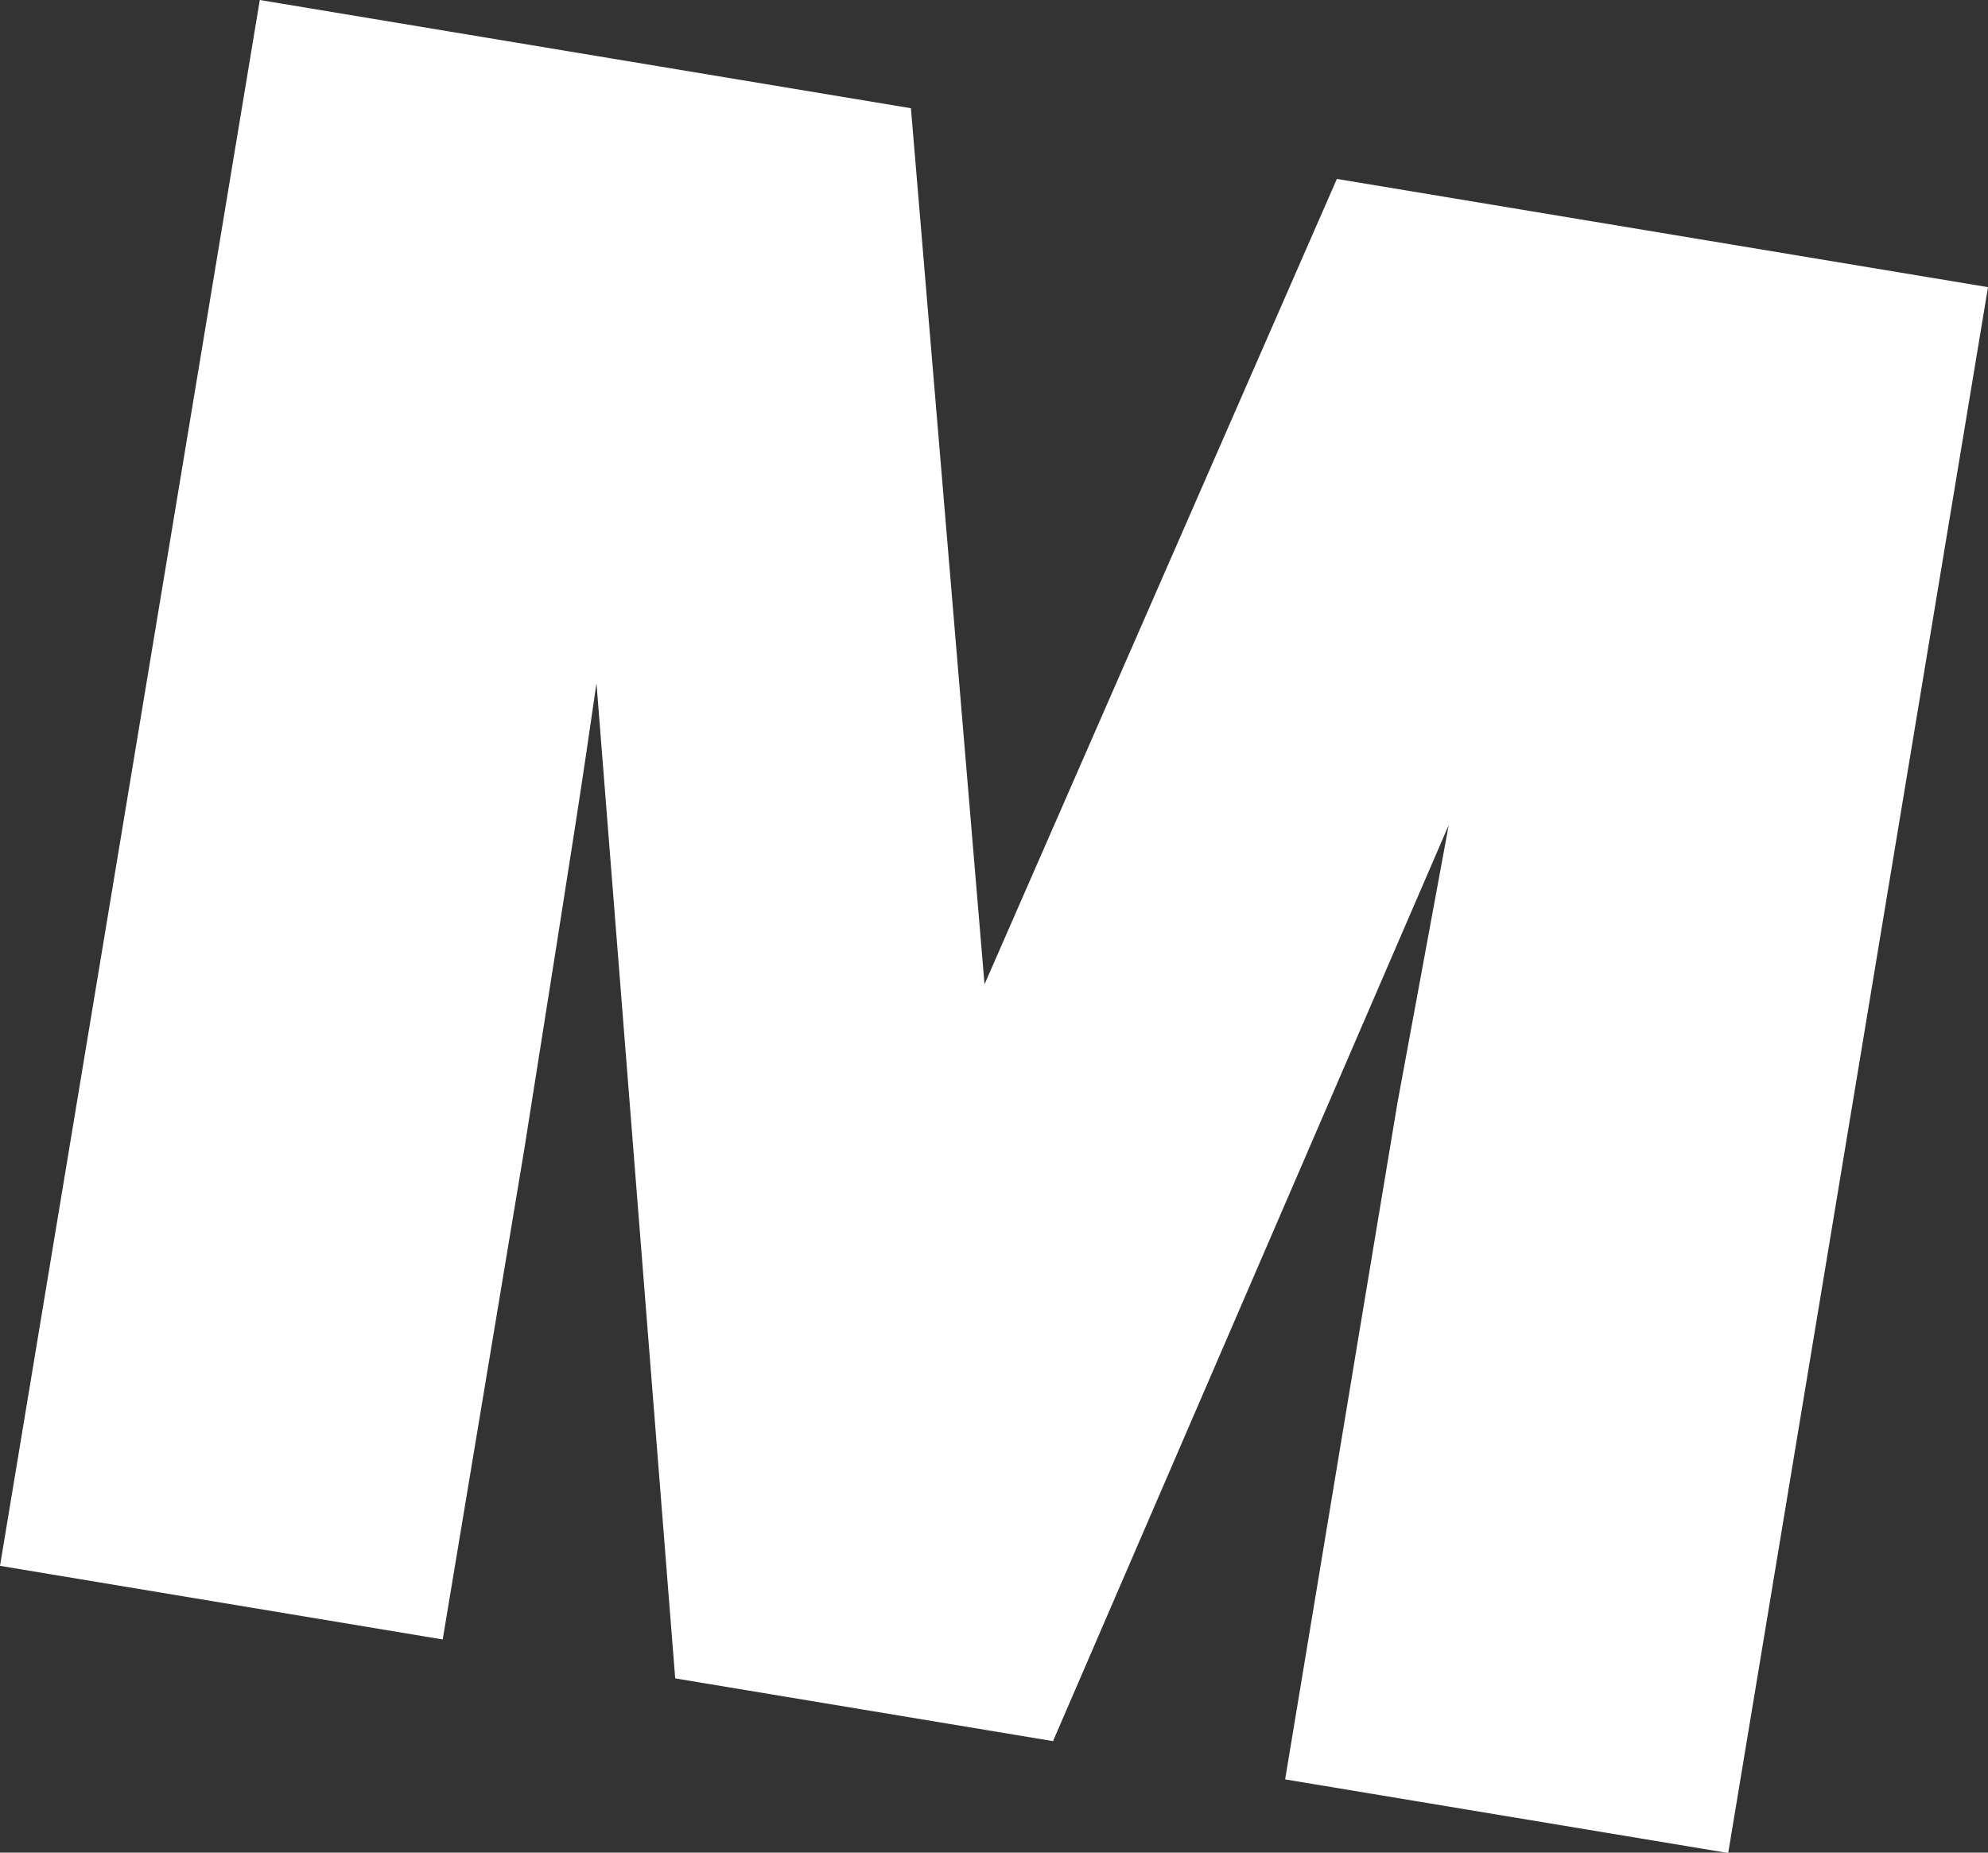 <?xml version="1.0" encoding="UTF-8"?><svg id="_イヤー_2" xmlns="http://www.w3.org/2000/svg" viewBox="0 0 54.56 50.84"><rect x="0" y="0" width="54.56" height="50.84" fill="#333333" stroke="none"/><defs><style>.cls-1{fill:#fff;}</style></defs><g id="_イヤー_1-2"><path class="cls-1" d="M18.53,46.05l-2.16-27.3c-.46,3.17-.48,3.3-1.98,12.78l-2.24,13.46L0,42.97,7.13,0,25,2.97l2.02,24.04L36.69,4.91l17.87,2.97-7.13,42.97-12.16-2.02,2.04-12.3,1.04-6.25,1.41-7.64-10.86,25.14-10.36-1.72Z"/></g></svg>